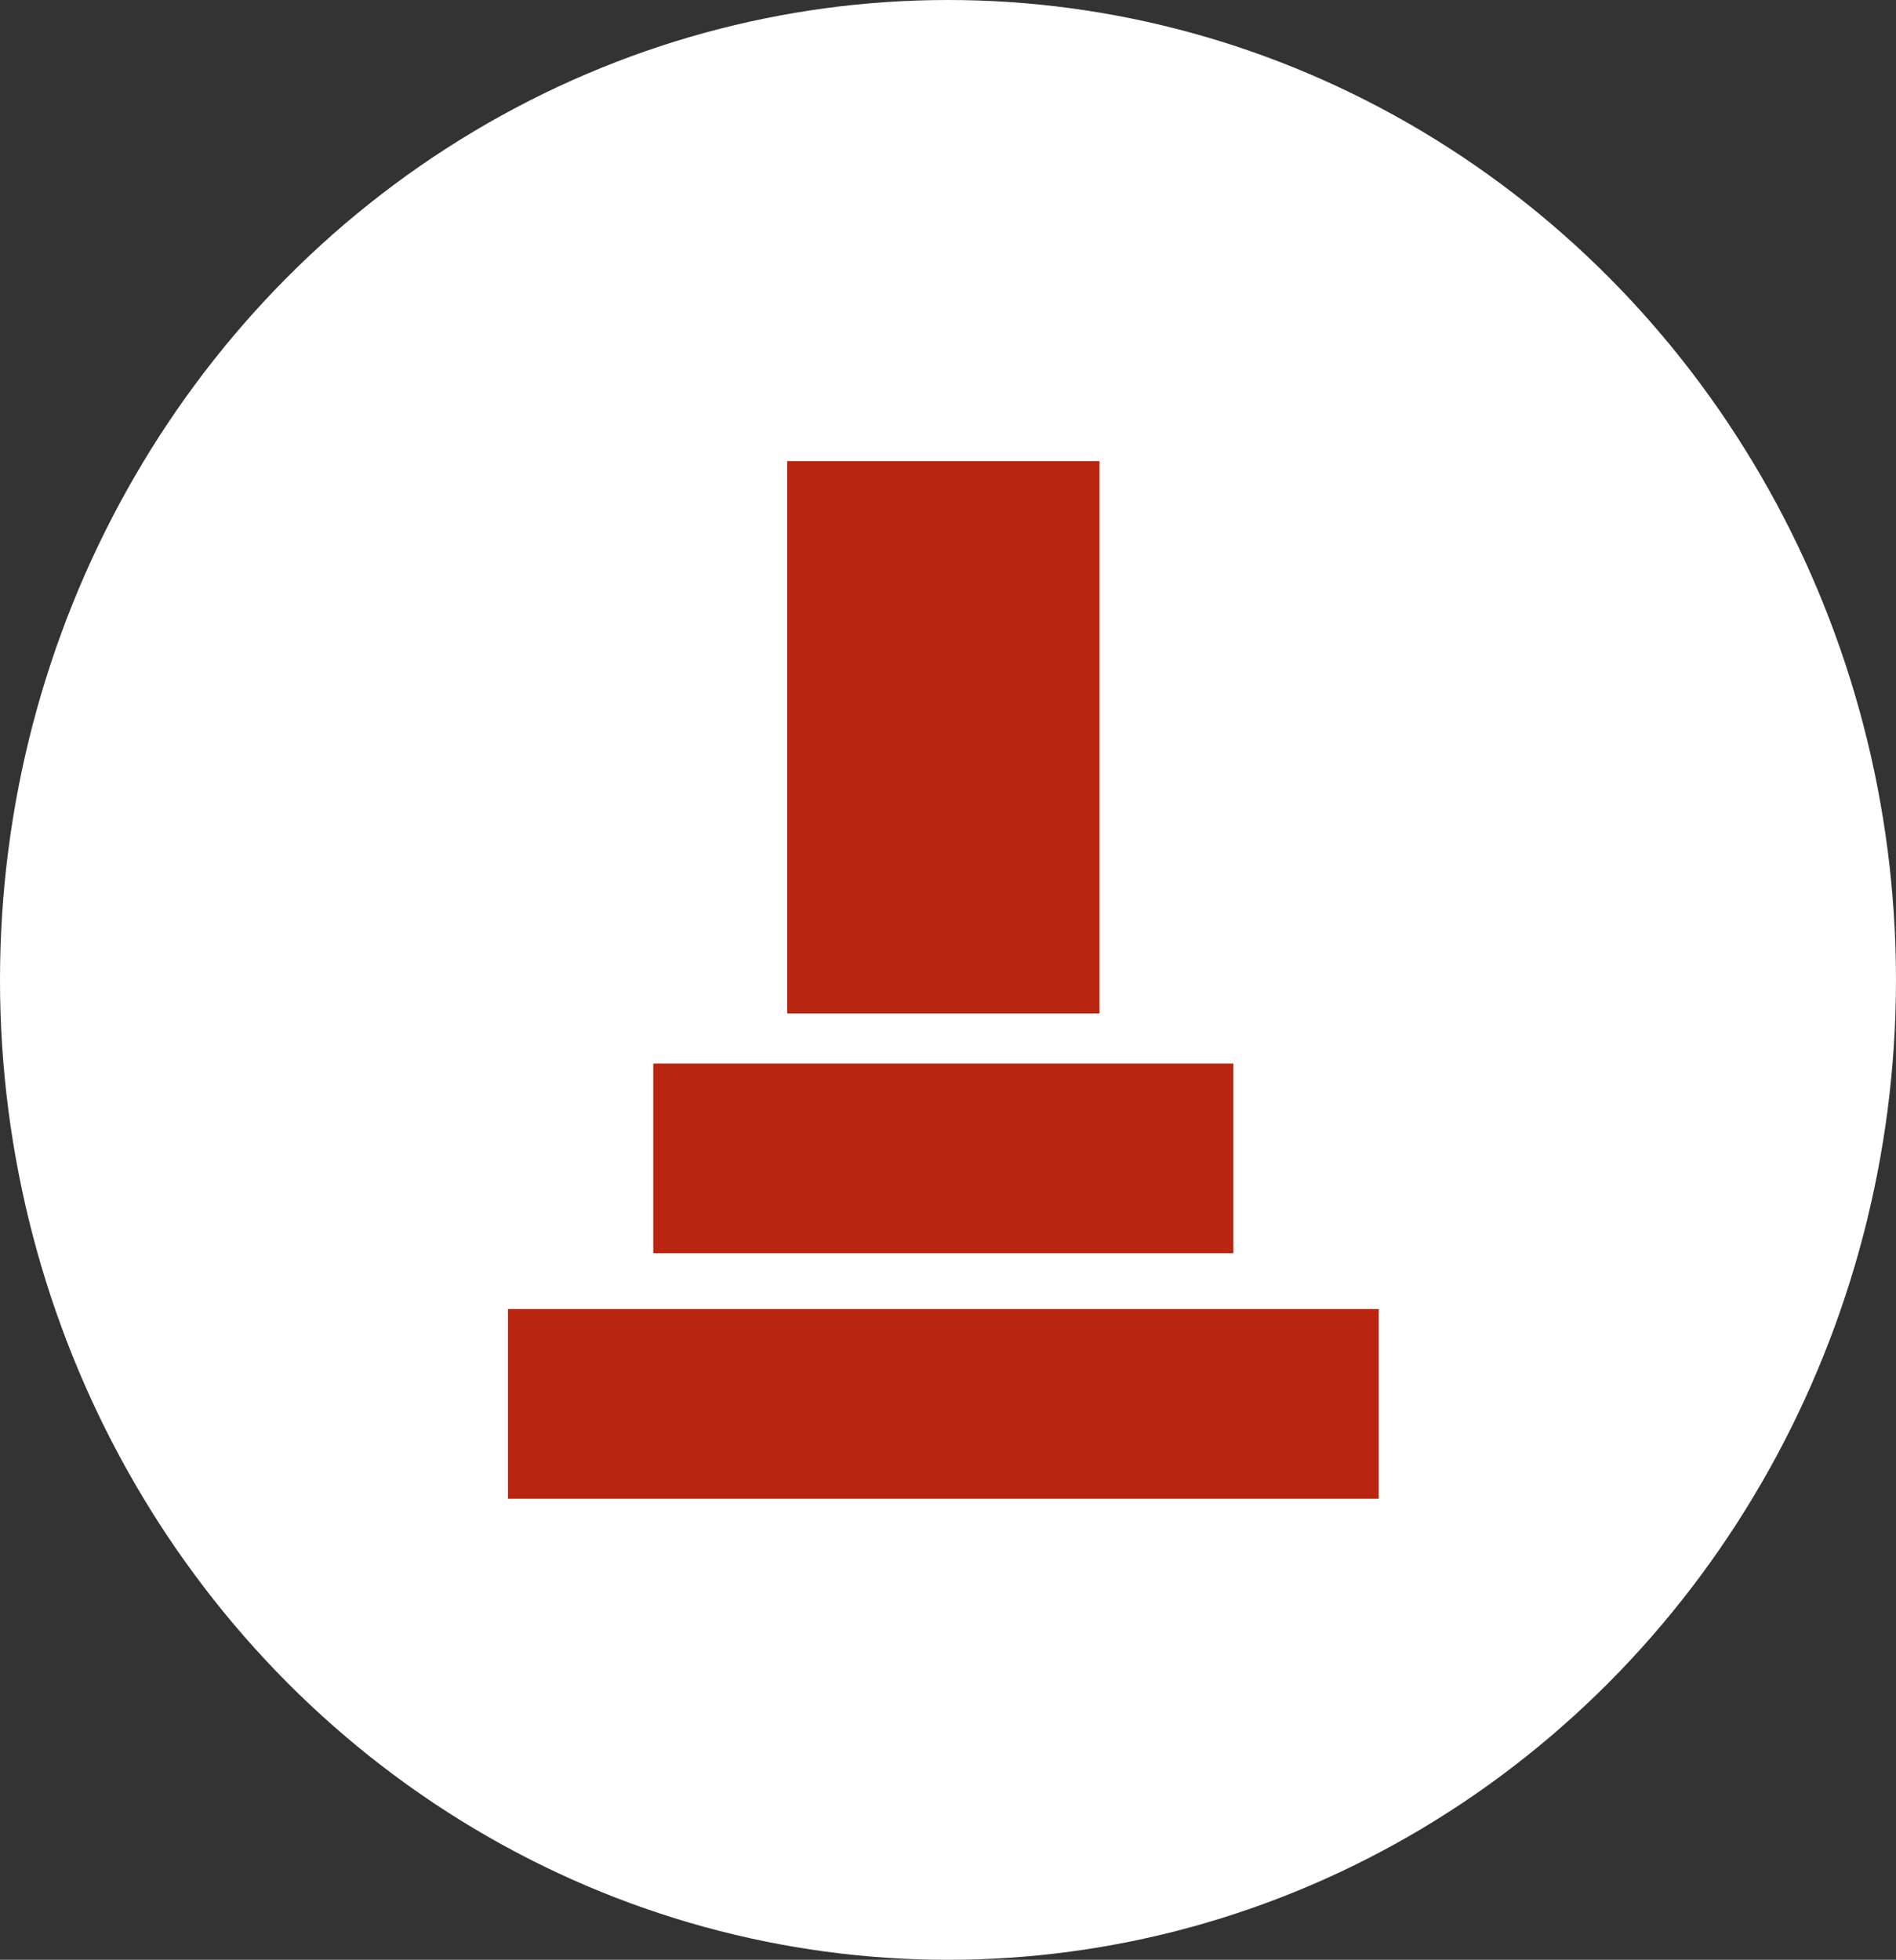 <svg xmlns="http://www.w3.org/2000/svg" width="94.823" height="98" viewBox="0 0 94.823 98">
  <rect x="0" y="0" width="94.823" height="98" fill="#333333" stroke="none"/>
  <g id="グループ_39806" data-name="グループ 39806" transform="translate(-369 -3699.273)">
    <ellipse id="楕円形_24" data-name="楕円形 24" cx="47.411" cy="49" rx="47.411" ry="49" transform="translate(369 3699.273)" fill="#fff"/>
    <g id="グループ_39648" data-name="グループ 39648" transform="translate(394.405 3722.333)">
      <rect id="長方形_22741" data-name="長方形 22741" width="15.62" height="27.615" transform="translate(13.964)" fill="#b92510"/>
      <rect id="長方形_22742" data-name="長方形 22742" width="29.01" height="9.484" transform="translate(7.268 30.124)" fill="#b92510"/>
      <rect id="長方形_22743" data-name="長方形 22743" width="43.548" height="9.484" transform="translate(0 42.398)" fill="#b92510"/>
    </g>
  </g>
</svg>
